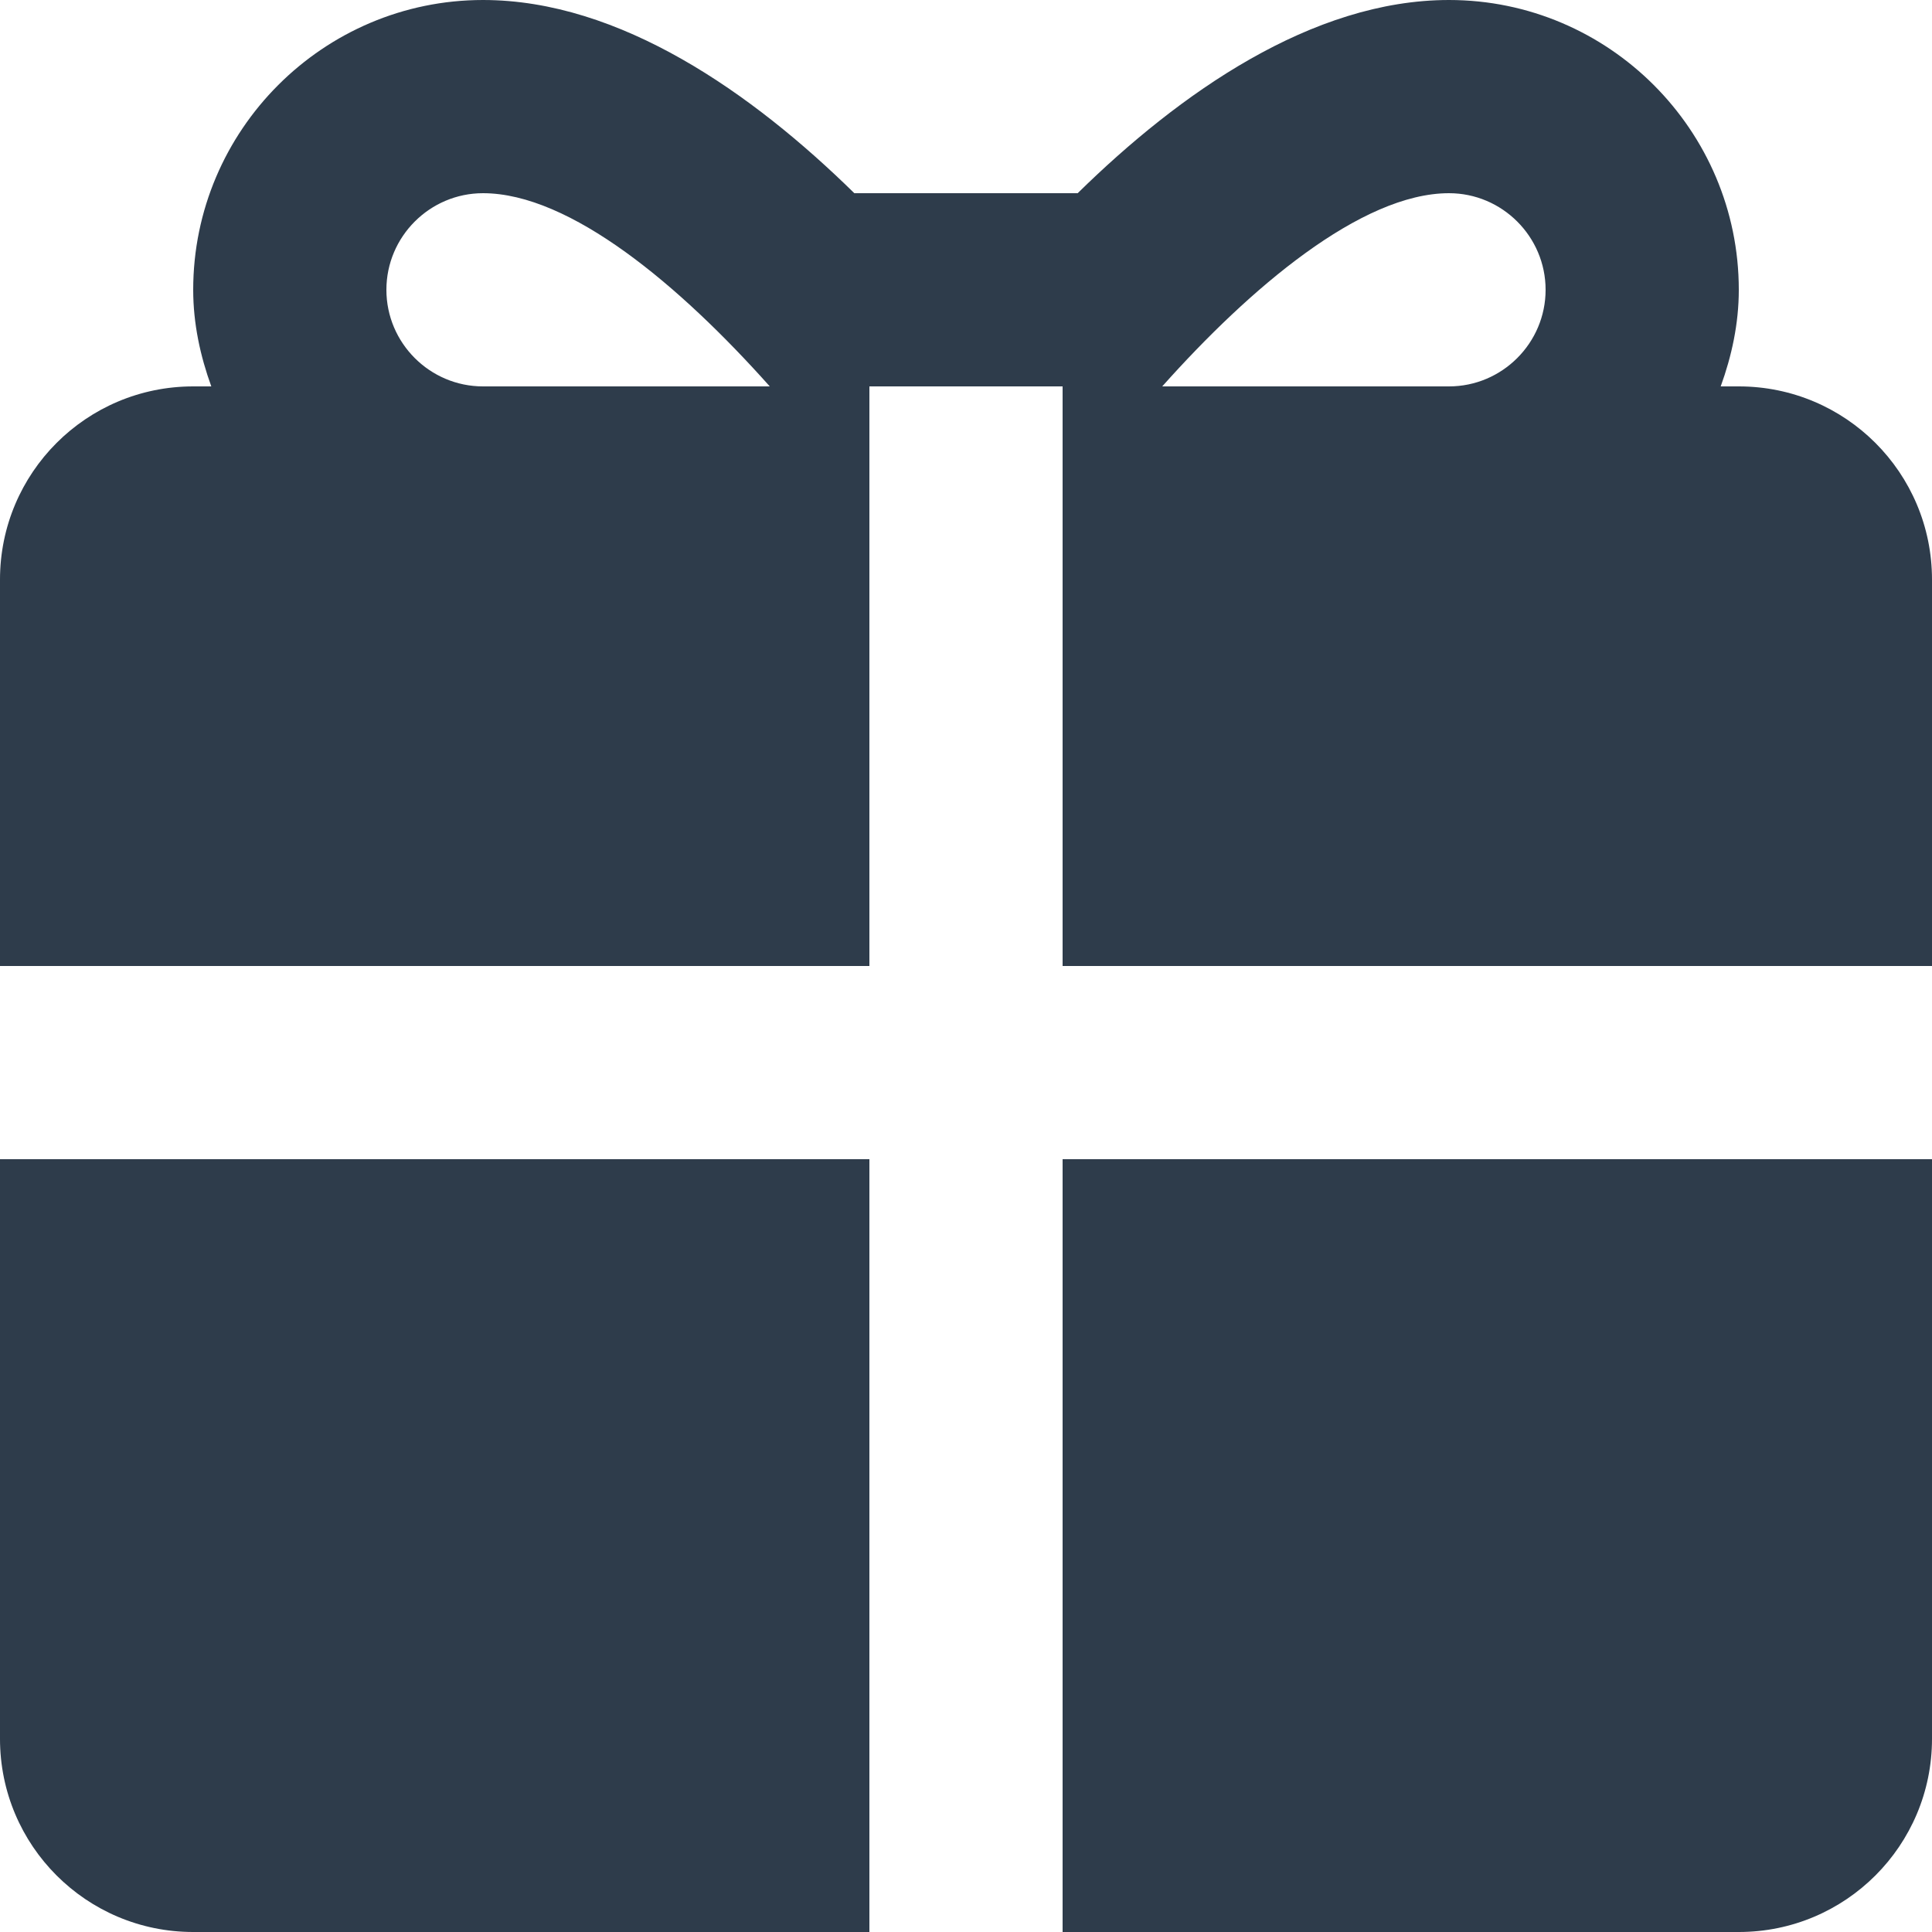 <svg xmlns="http://www.w3.org/2000/svg" width="30" height="30" viewBox="0 0 30 30">
    <g fill="none" fill-rule="evenodd">
        <g fill="#2E3C4B" fill-rule="nonzero">
            <g>
                <g>
                    <path d="M7.5 0C5.021 0 3 2.021 3 4.5c0 .527.111 1.031.281 1.5H3C1.342 6 0 7.342 0 9v6h13.5V6h3v9H30V9c0-1.658-1.342-3-3-3h-.281c.17-.469.281-.973.281-1.5C27 2.021 24.979 0 22.5 0c-2.127 0-4.184 1.447-5.766 3h-3.468C11.684 1.447 9.627 0 7.5 0zm0 3c1.354 0 3.059 1.436 4.453 3H7.5C6.674 6 6 5.326 6 4.5S6.674 3 7.5 3zm15 0c.826 0 1.5.674 1.5 1.5S23.326 6 22.5 6h-4.453C19.4 4.482 21.135 3 22.5 3zM0 18v9c0 1.658 1.342 3 3 3h10.5V18H0zm16.5 0v12H27c1.658 0 3-1.342 3-3v-9H16.5z" transform="translate(-120, -2546) translate(120, 2424) translate(0, 122)"/>
                </g>
            </g>
        </g>
    </g>
</svg>
